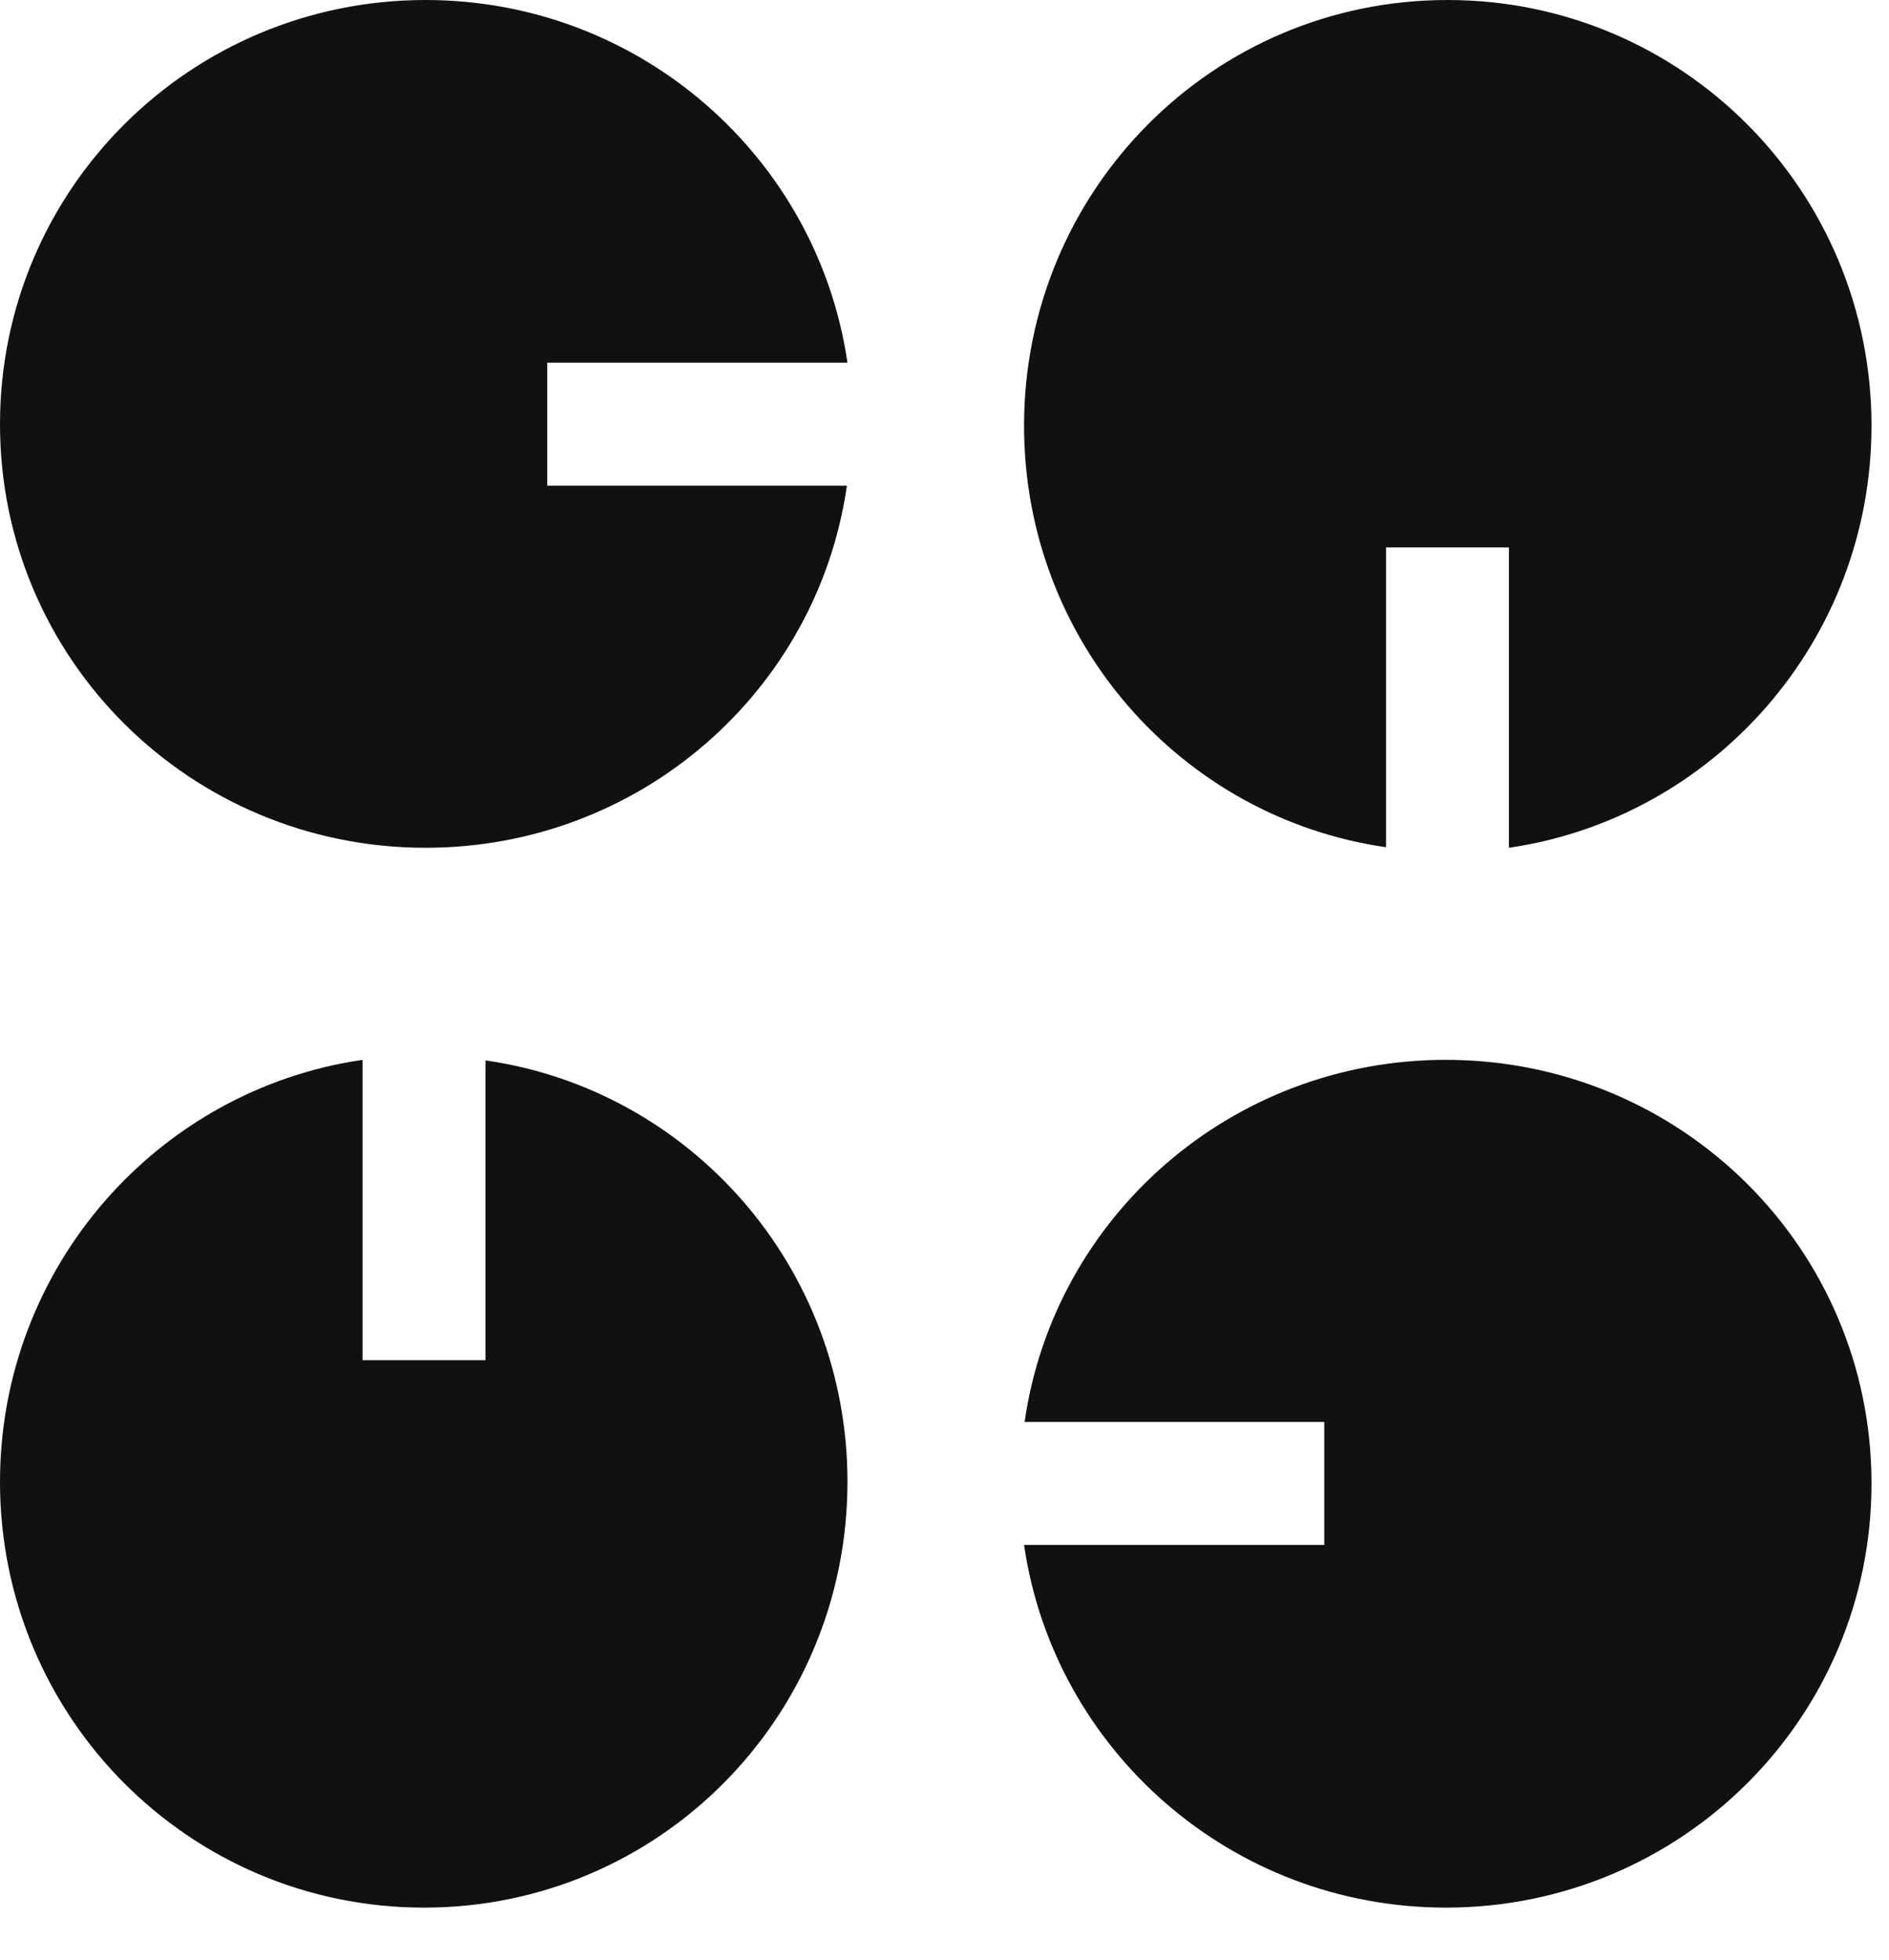 <svg width="27" height="28" viewBox="0 0 27 28" fill="none" xmlns="http://www.w3.org/2000/svg">
<path d="M6.084 -0C2.72 -0 -0 2.706 -0 6.061C-0 9.416 2.72 12.113 6.084 12.113C9.152 12.113 11.686 9.868 12.105 6.939L7.822 6.939L7.822 5.182L12.113 5.182C11.685 2.253 9.152 -0 6.081 -0L6.084 -0Z" fill="#101111"/>
<path d="M-0 21.172C-0 24.536 2.706 27.256 6.061 27.256C9.416 27.256 12.113 24.536 12.113 21.172C12.113 18.104 9.868 15.57 6.939 15.151L6.939 19.434L5.182 19.434L5.182 15.143C2.253 15.57 -0 18.104 -0 21.175L-0 21.172Z" fill="#101111"/>
<path d="M20.666 27.256C24.03 27.256 26.75 24.55 26.75 21.195C26.75 17.84 24.03 15.143 20.666 15.143C17.598 15.143 15.064 17.387 14.645 20.317L18.928 20.317L18.928 22.074L14.637 22.074C15.064 25.003 17.598 27.256 20.669 27.256L20.666 27.256Z" fill="#101111"/>
<path d="M26.75 6.084C26.75 2.72 24.044 -0 20.689 -0C17.334 -0 14.637 2.72 14.637 6.084C14.637 9.152 16.882 11.686 19.811 12.105V7.822H21.568V12.113C24.497 11.686 26.75 9.152 26.75 6.081V6.084Z" fill="#101111"/>
</svg>
